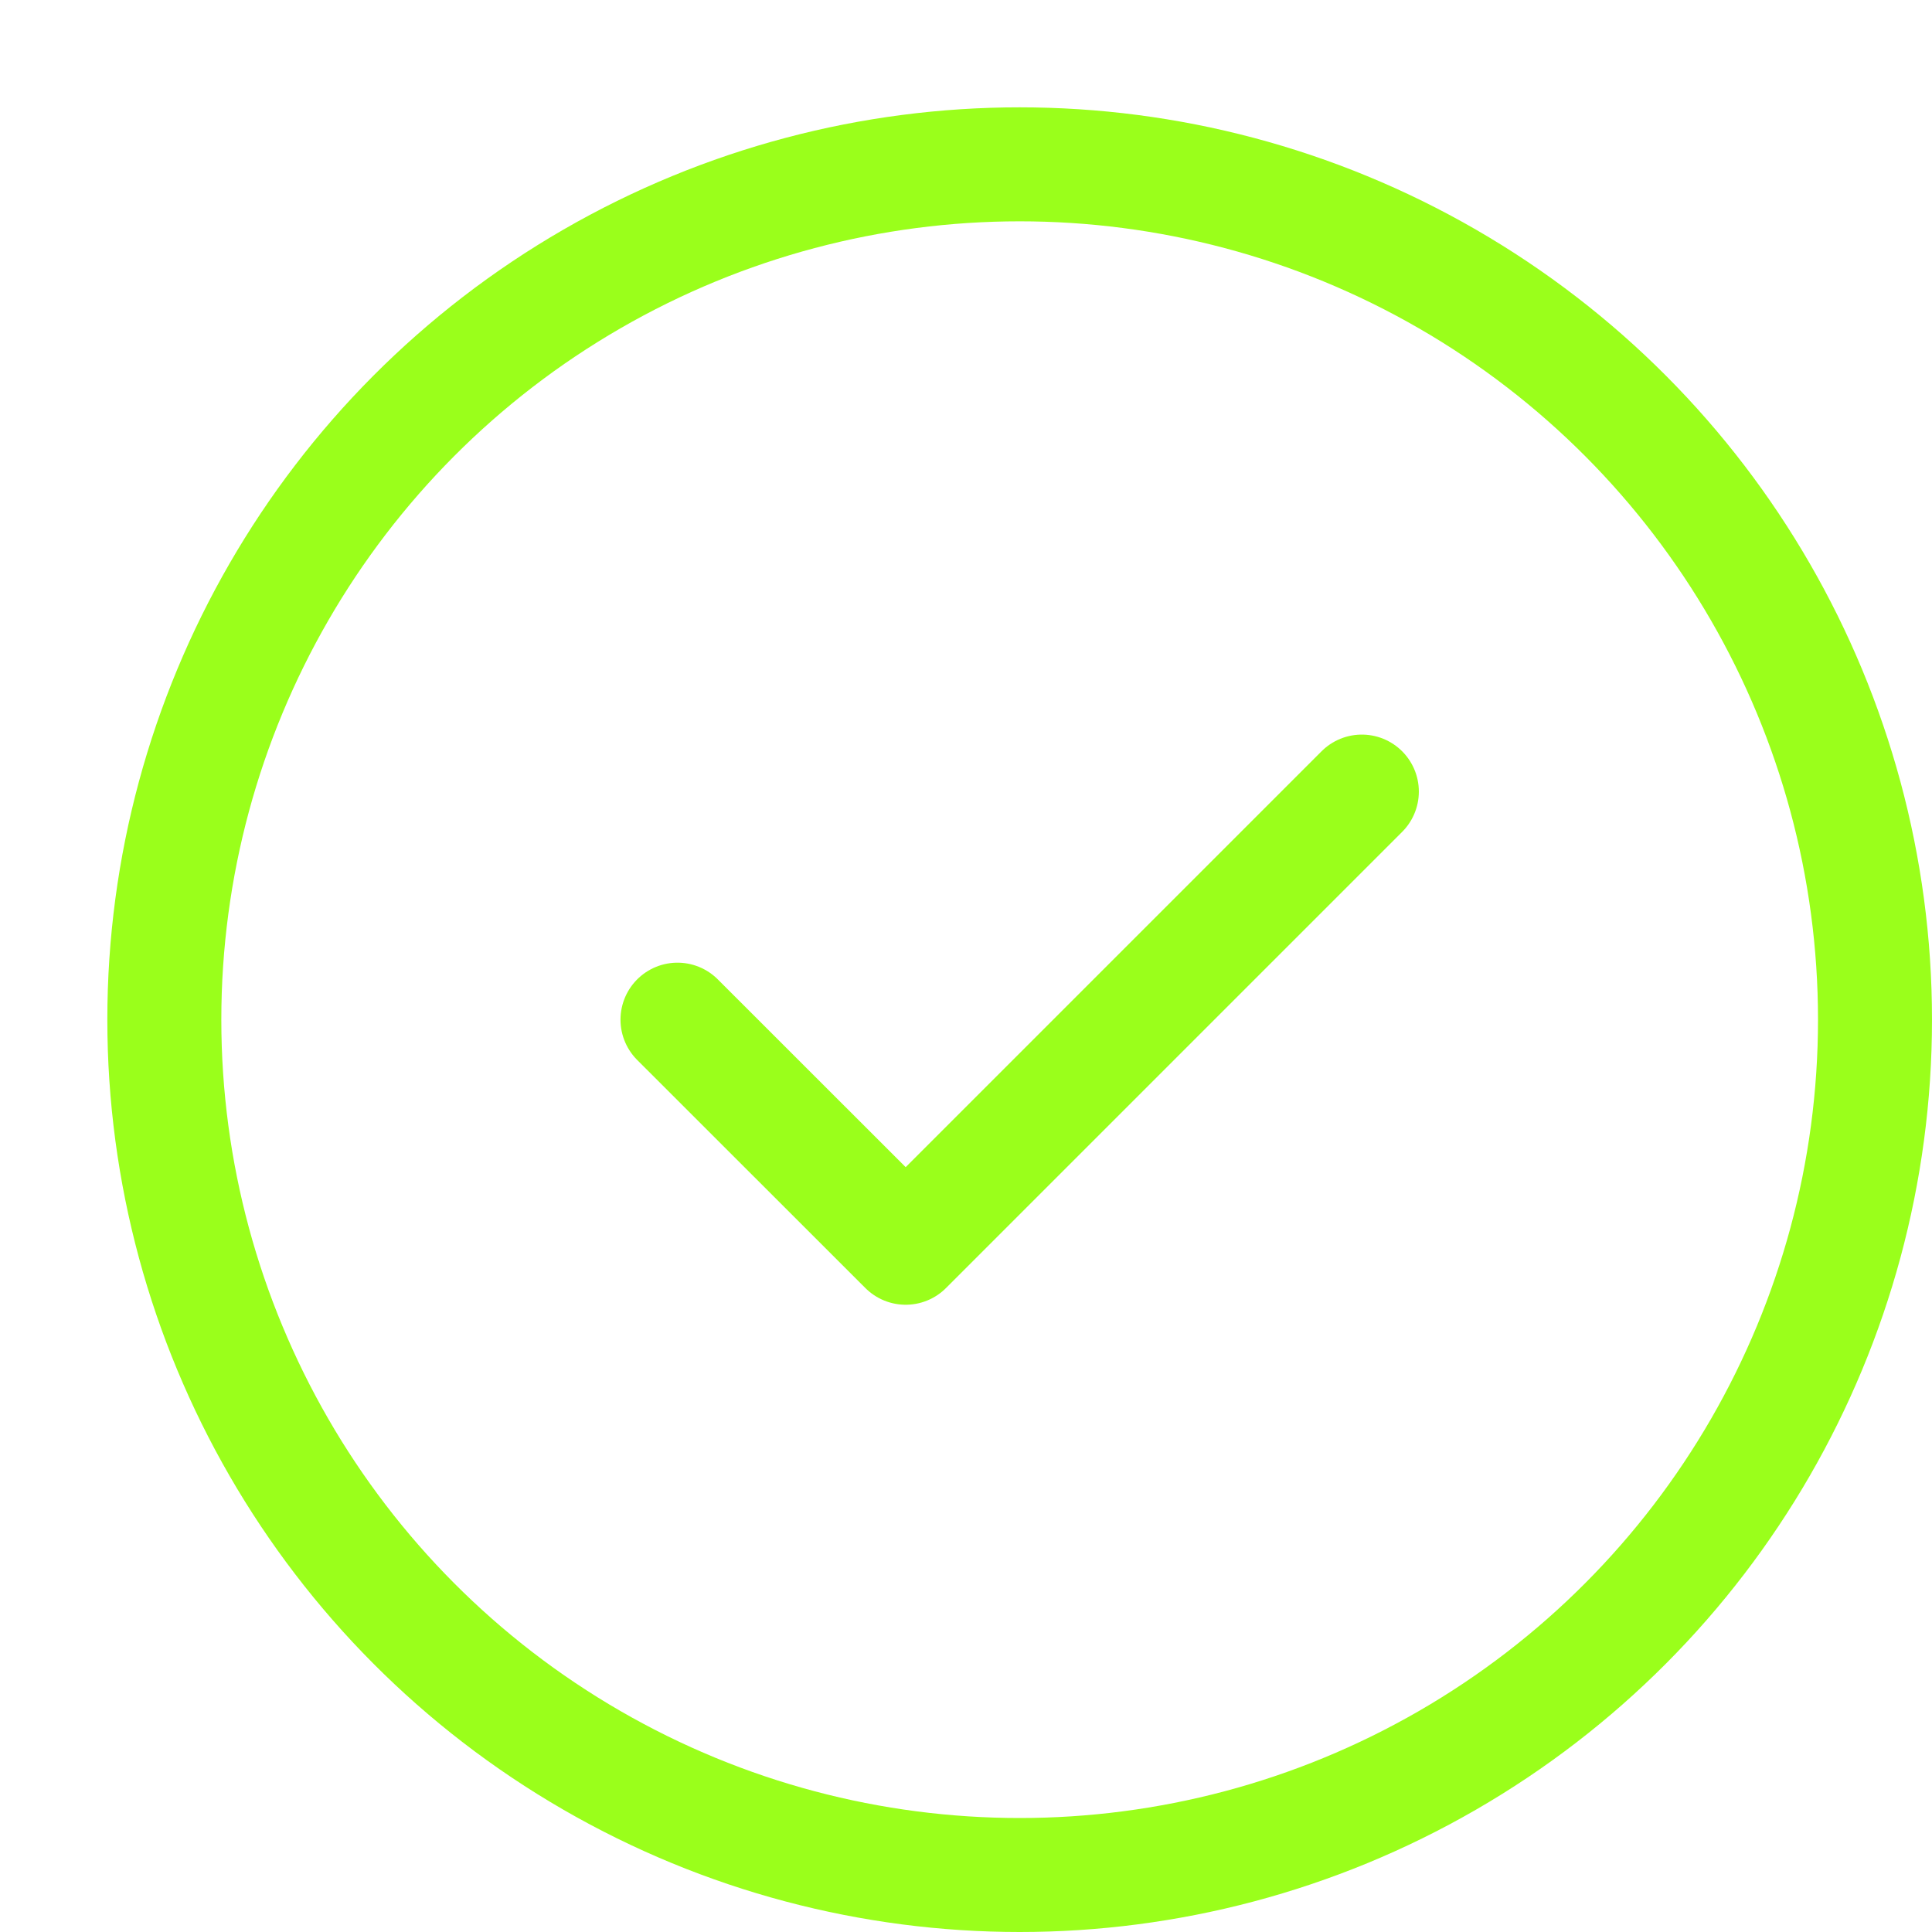 <?xml version="1.0" encoding="UTF-8"?> <svg xmlns="http://www.w3.org/2000/svg" width="18" height="18" viewBox="0 0 18 18" fill="none"><path d="M12.688 7.375L8.438 11.625L6.312 9.5" stroke="#9AFF1B" stroke-width="1.062" stroke-linecap="round" stroke-linejoin="round"></path><circle cx="9.5" cy="9.5" r="7.969" stroke="#9AFF1B" stroke-width="1.062"></circle></svg> 
